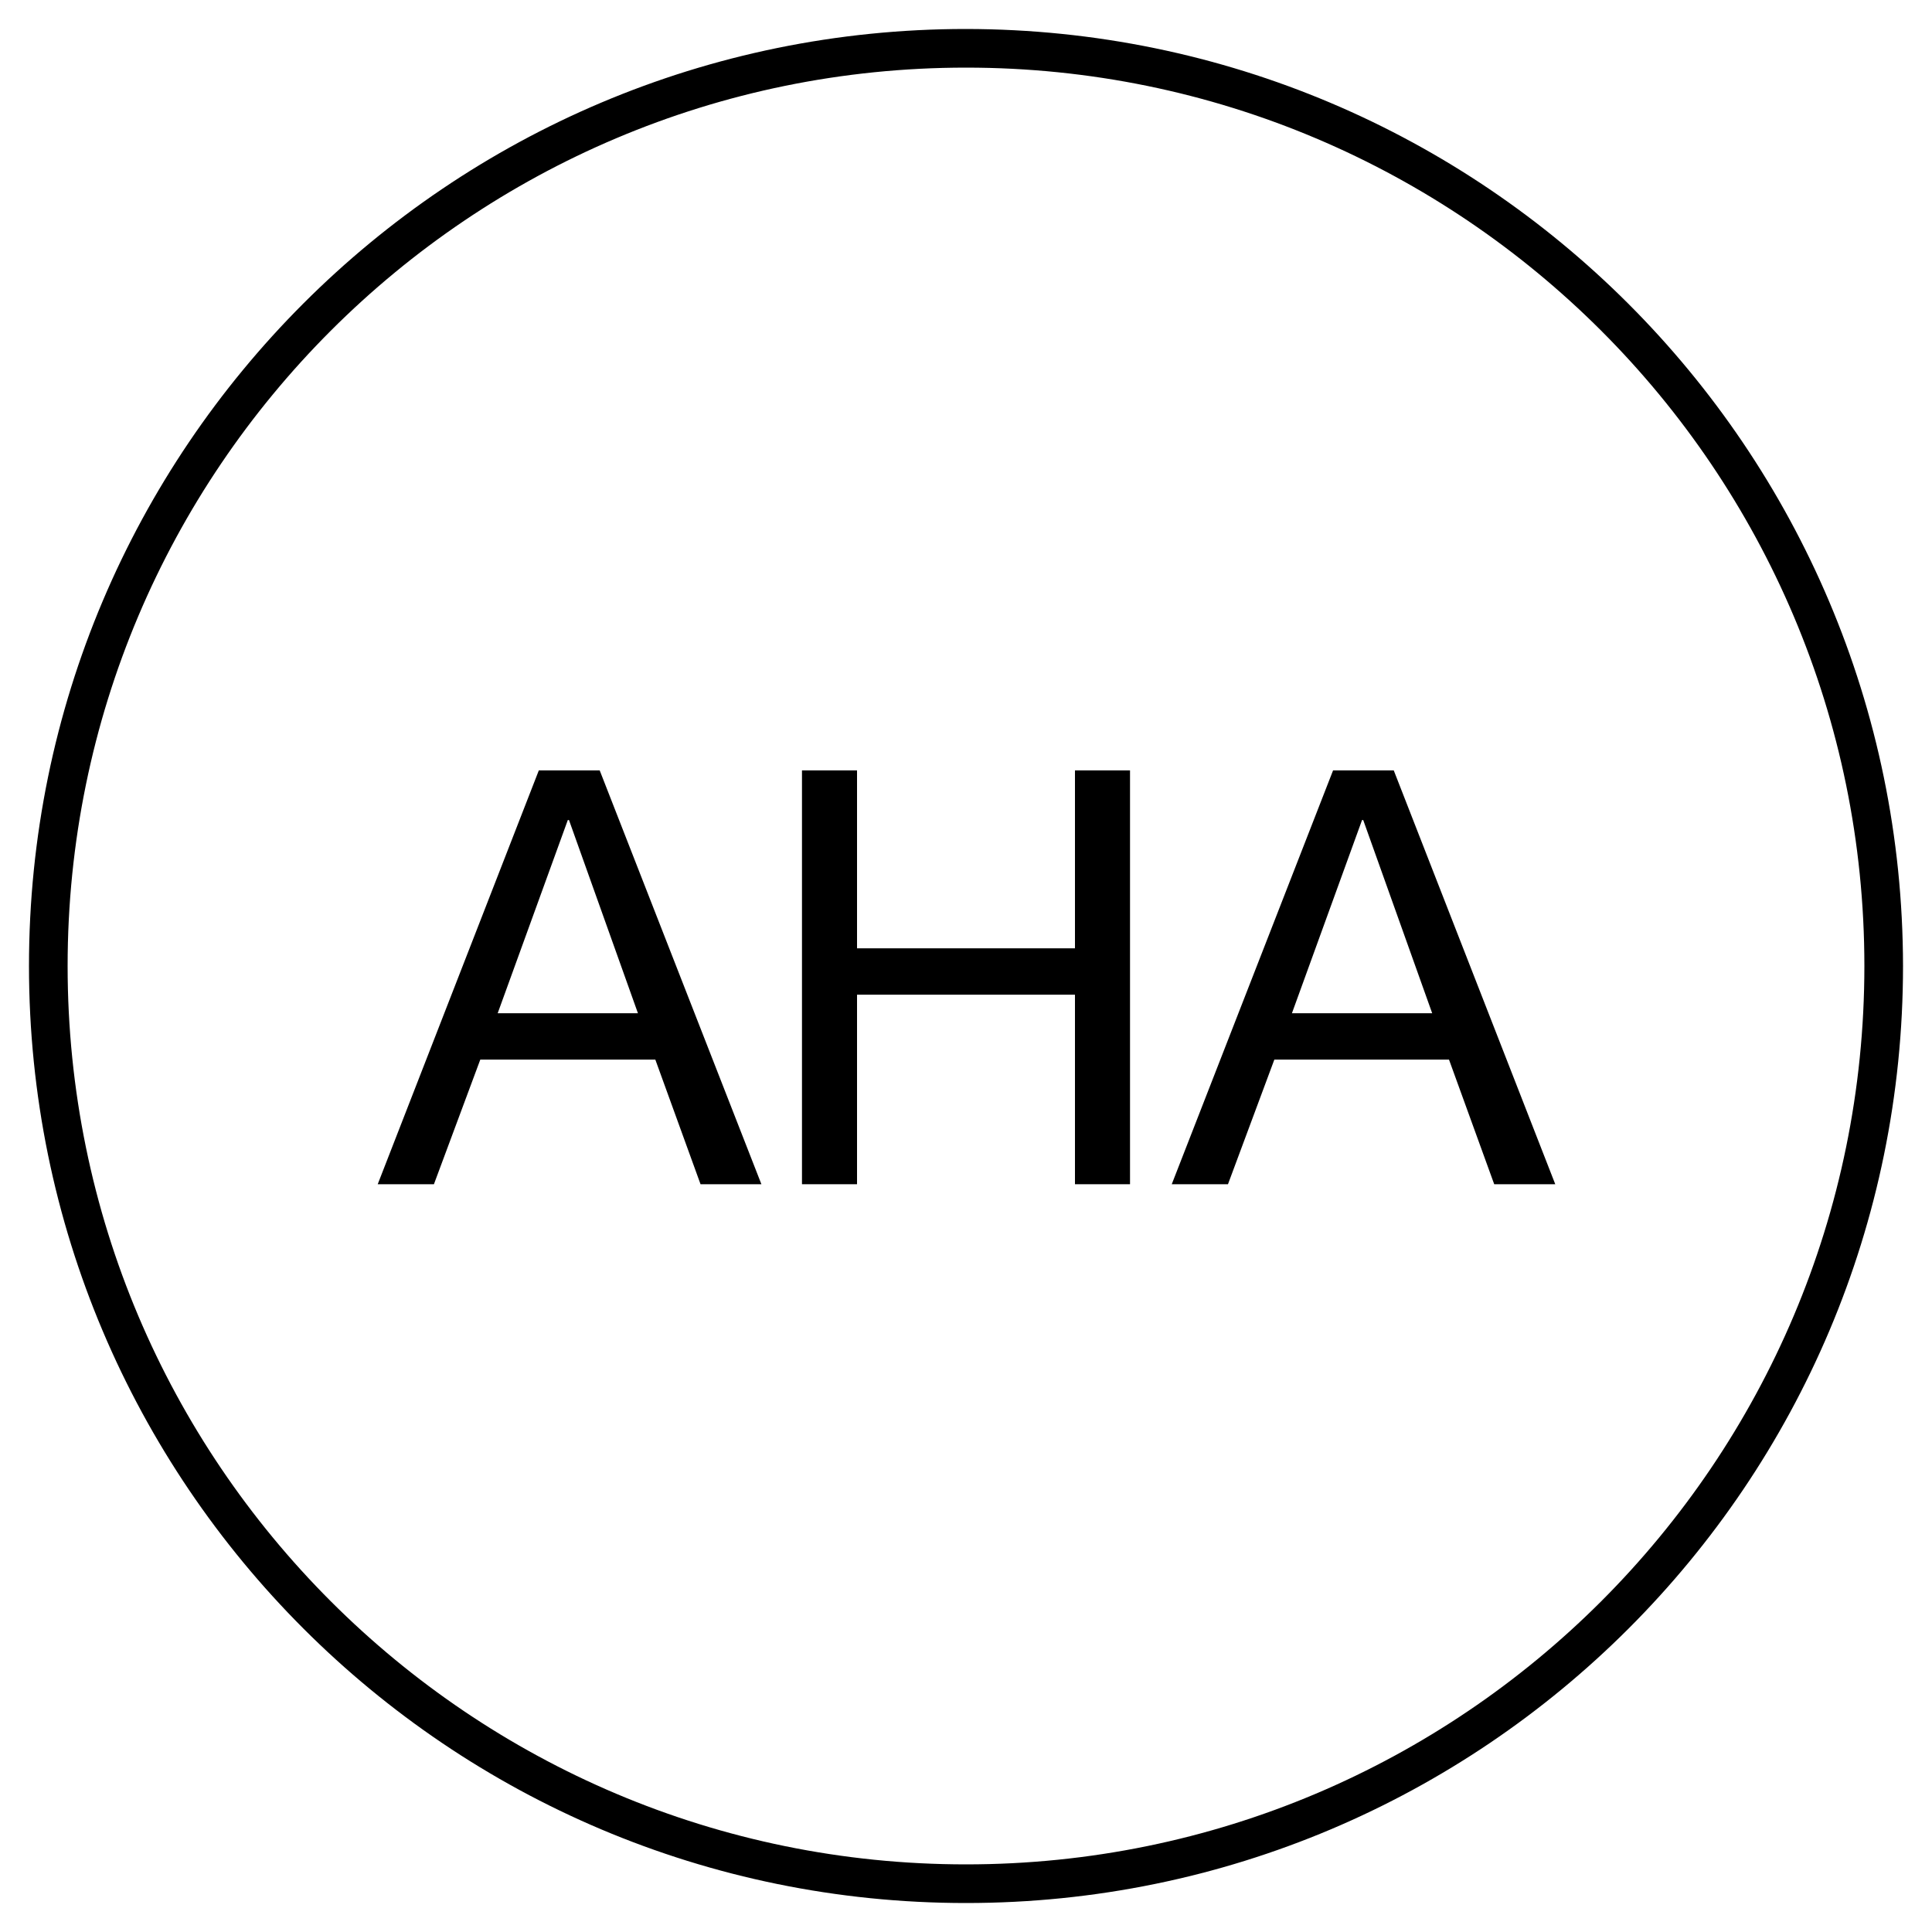 <svg width="107" height="107" xmlns="http://www.w3.org/2000/svg" xmlns:xlink="http://www.w3.org/1999/xlink" xml:space="preserve" overflow="hidden"><defs><clipPath id="clip0"><rect x="0" y="0" width="107" height="107"/></clipPath></defs><g clip-path="url(#clip0)"><path d="M53.5 1.605C24.839 1.605 1.605 24.839 1.605 53.5 1.605 82.161 24.839 105.395 53.5 105.395 82.161 105.395 105.395 82.161 105.395 53.5 105.366 24.851 82.149 1.634 53.5 1.605ZM53.5 103.255C26.021 103.255 3.745 80.979 3.745 53.5 3.745 26.021 26.021 3.745 53.5 3.745 80.979 3.745 103.255 26.021 103.255 53.5 103.255 80.979 80.979 103.255 53.5 103.255Z"/><path d="M29.842 42.666 20.919 65.586 24.032 65.586 26.6 58.684 36.294 58.684 38.798 65.586 42.169 65.586 33.213 42.666ZM27.563 56.116 31.447 45.416 31.512 45.416 35.331 56.116Z"/><path d="M59.535 52.521 47.465 52.521 47.465 42.666 44.416 42.666 44.416 65.586 47.465 65.586 47.465 55.089 59.535 55.089 59.535 65.586 62.584 65.586 62.584 42.666 59.535 42.666 59.535 52.521Z"/><path d="M73.83 42.666 64.895 65.586 68.009 65.586 70.577 58.684 80.25 58.684 82.754 65.586 86.135 65.586 77.19 42.666ZM71.551 56.116 75.435 45.416 75.499 45.416 79.319 56.116Z"/></g></svg>